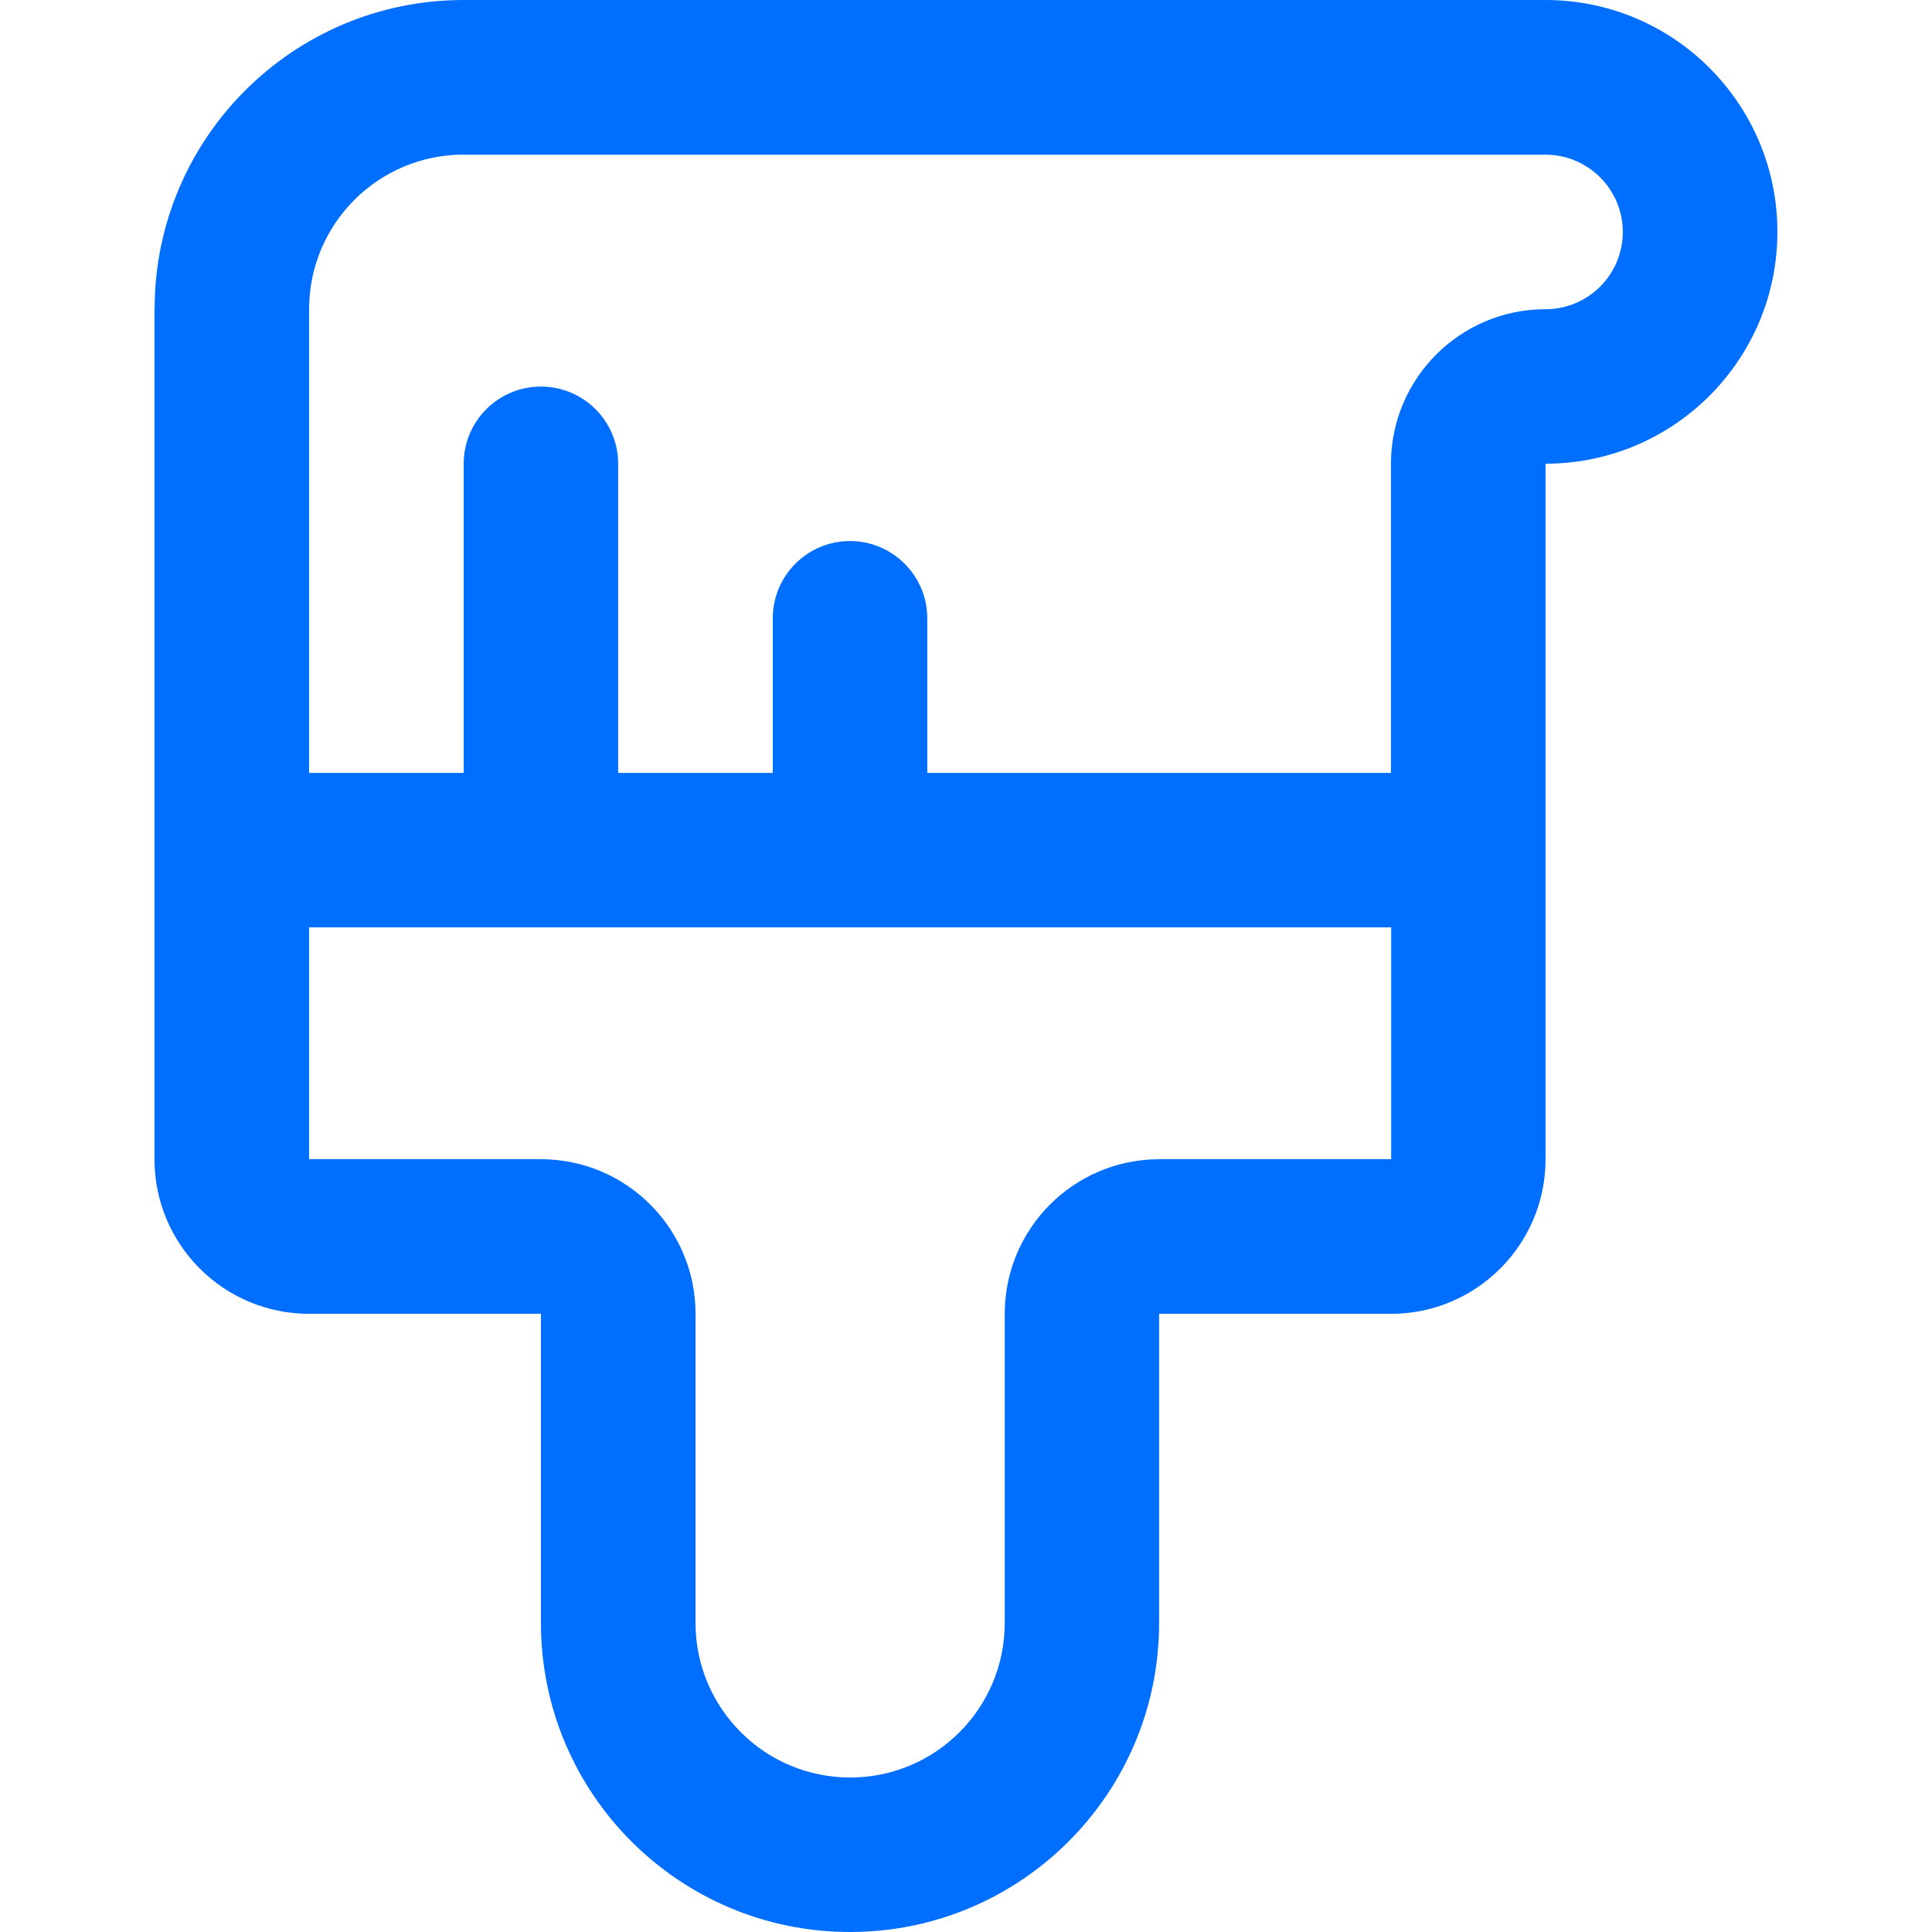<?xml version="1.0" encoding="UTF-8"?> <svg xmlns="http://www.w3.org/2000/svg" id="_Слой_1" data-name=" Слой 1" viewBox="0 0 170.08 170.08"><defs><style> .cls-1 { fill: #006eff; fill-rule: evenodd; stroke-width: 0px; } </style></defs><path class="cls-1" d="M27.21,81.64v20.41h20.41c7.51,0,13.61,6.09,13.61,13.61v27.21c0,7.51,6.09,13.61,13.61,13.61s13.61-6.09,13.61-13.61v-27.21c0-7.51,6.09-13.61,13.61-13.61h20.41v-20.41H27.21ZM40.82,13.61c-7.51,0-13.61,6.09-13.61,13.61v40.82h13.61v-27.21c0-3.76,3.05-6.8,6.8-6.8s6.8,3.05,6.8,6.8v27.21h13.61v-13.61c0-3.76,3.05-6.8,6.8-6.8s6.8,3.05,6.8,6.8v13.61h40.82v-27.21c0-7.51,6.09-13.61,13.61-13.61,3.76,0,6.8-3.05,6.8-6.8s-3.05-6.8-6.8-6.8H40.82ZM13.61,27.21C13.61,12.18,25.79,0,40.82,0h95.24c11.27,0,20.41,9.14,20.41,20.41s-9.14,20.41-20.41,20.41v61.23c0,7.51-6.09,13.61-13.61,13.61h-20.41v27.21c0,15.03-12.18,27.21-27.21,27.21s-27.21-12.18-27.21-27.21v-27.21h-20.41c-7.51,0-13.61-6.09-13.61-13.61V27.21Z"></path></svg> 